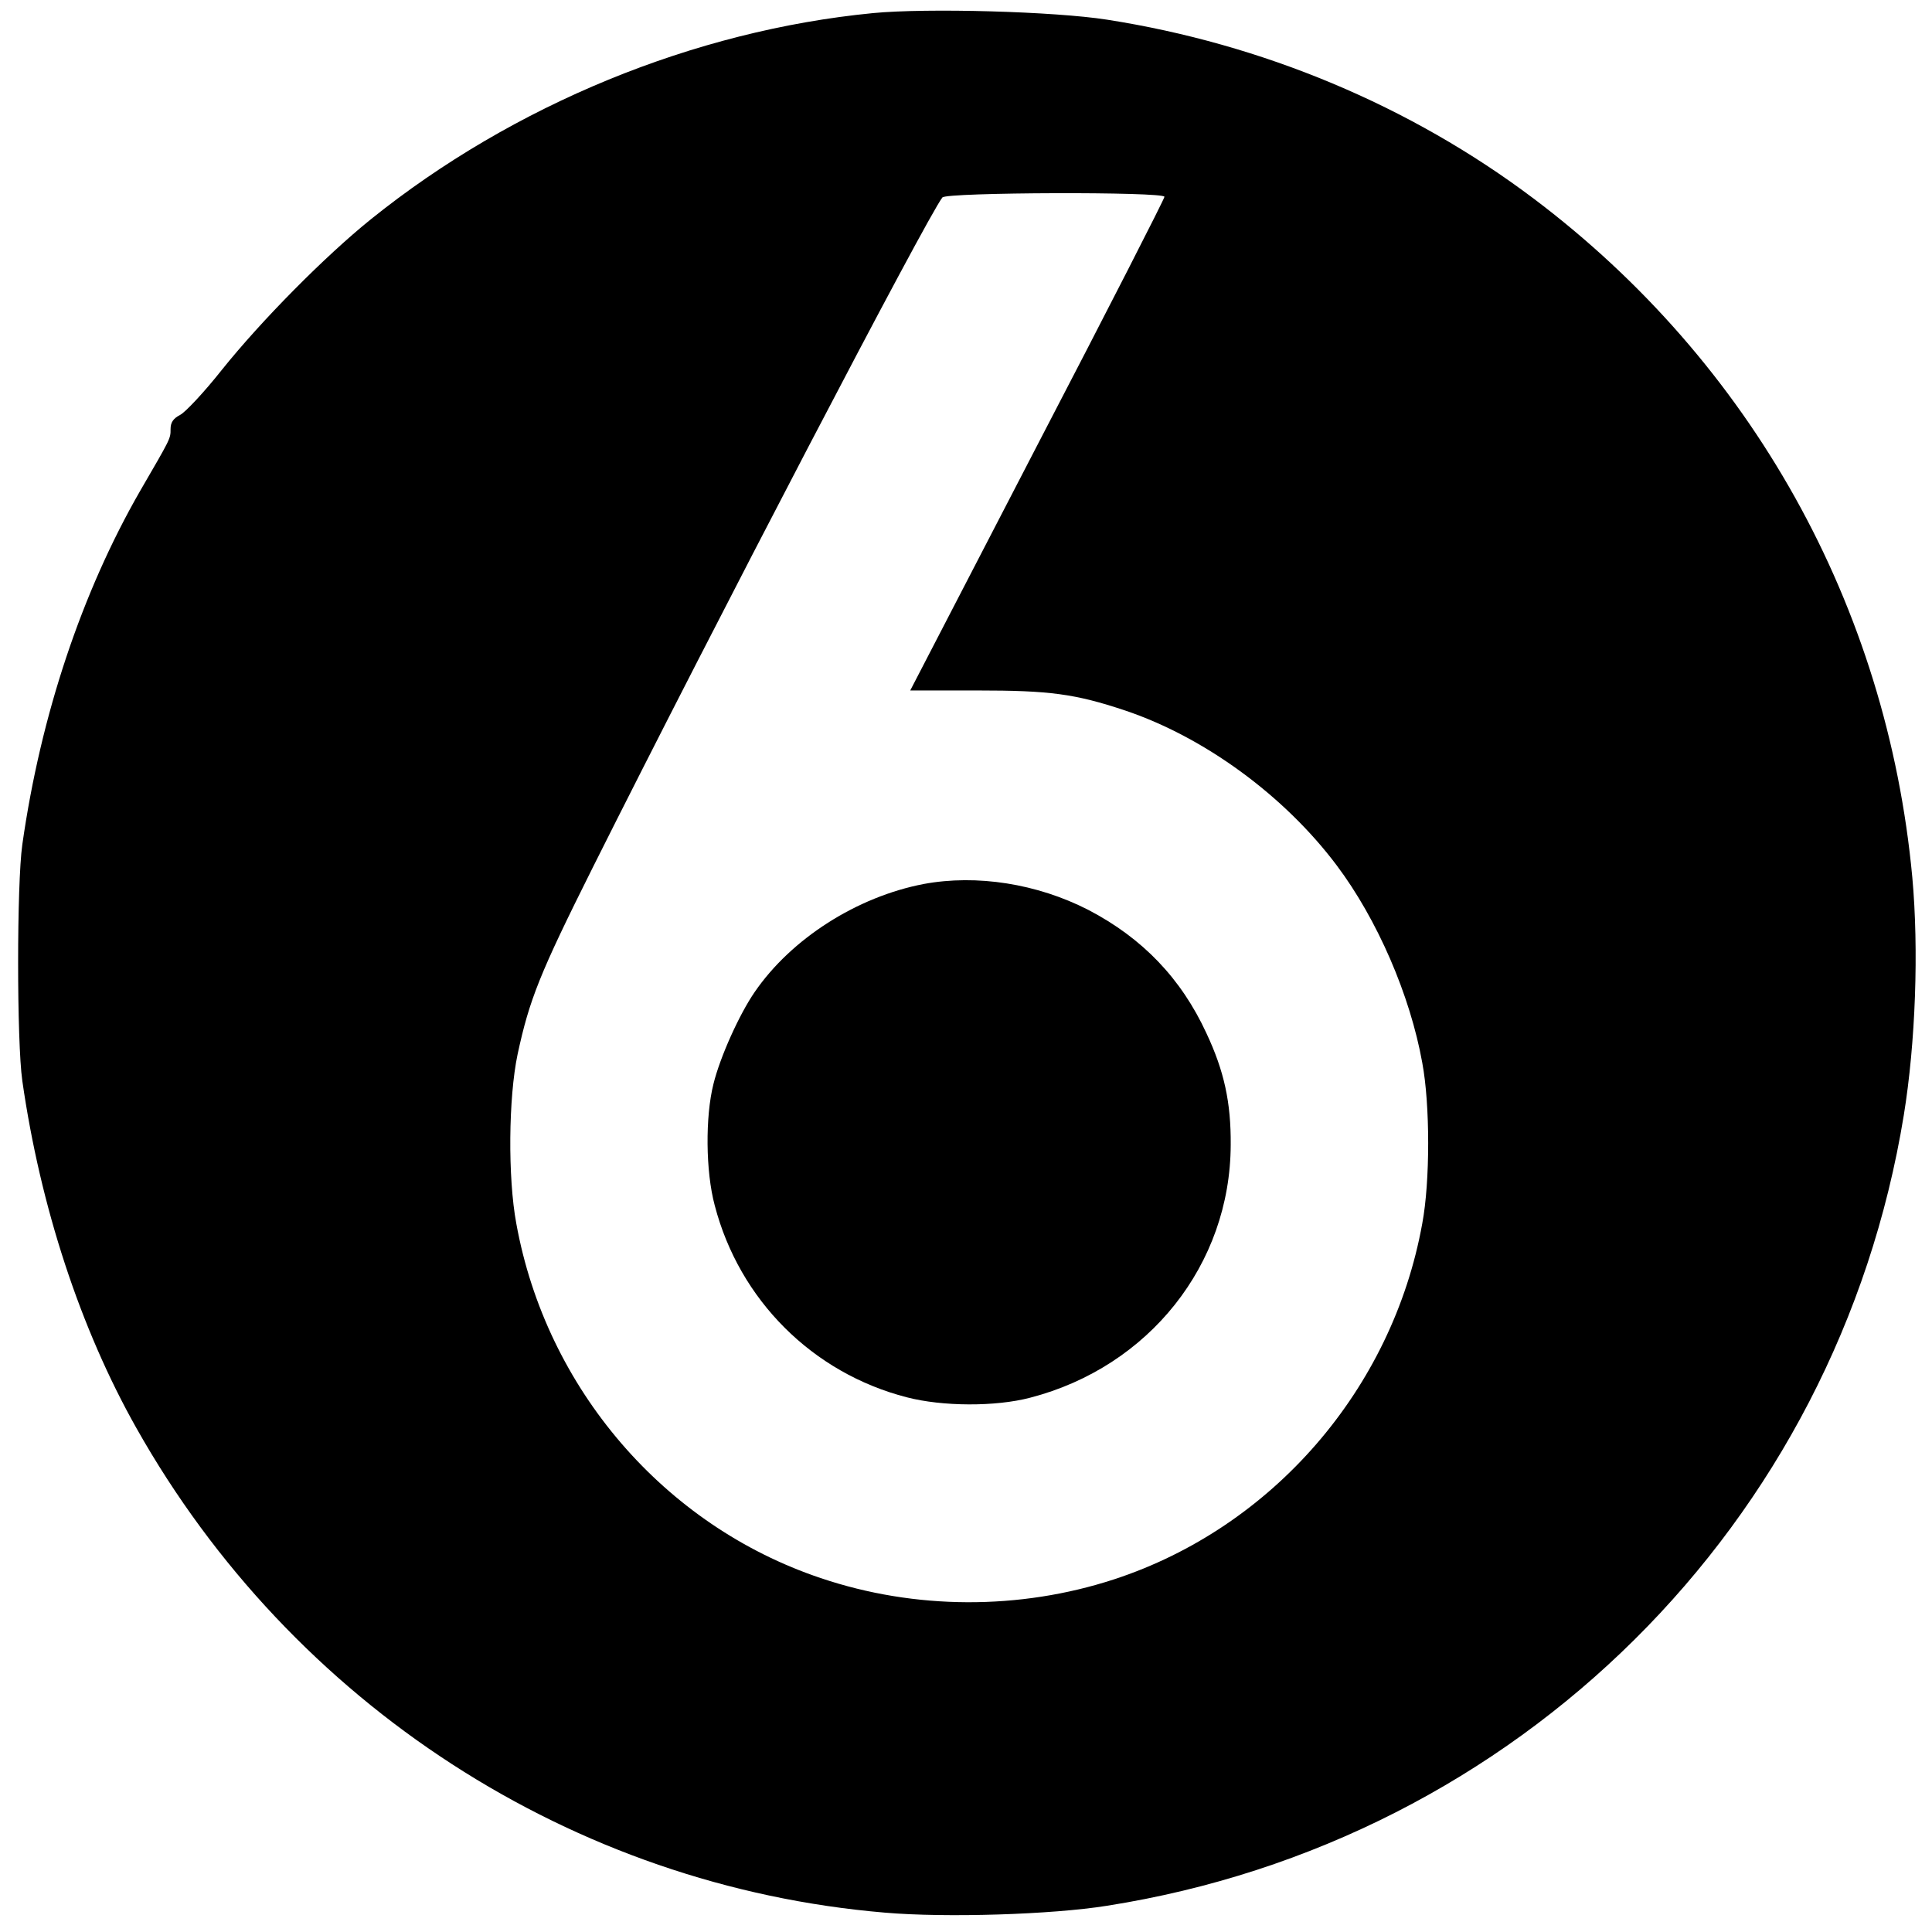 <?xml version="1.0" standalone="no"?>
<!DOCTYPE svg PUBLIC "-//W3C//DTD SVG 20010904//EN"
 "http://www.w3.org/TR/2001/REC-SVG-20010904/DTD/svg10.dtd">
<svg version="1.0" xmlns="http://www.w3.org/2000/svg"
 width="589pt" height="589pt" viewBox="0 0 589 589"
 preserveAspectRatio="xMidYMid meet">
<g transform="translate(0,589) scale(0.1,-0.1)"
fill="#000000" stroke="none">
<path d="M2661 5850 c-544 -53 -1096 -279 -1531 -629 -140 -113 -333 -308
-454 -459 -53 -67 -111 -129 -127 -137 -21 -11 -29 -23 -29 -43 0 -30 1 -27
-93 -189 -177 -308 -303 -683 -359 -1078 -17 -120 -17 -600 0 -720 55 -384
177 -756 348 -1059 475 -843 1331 -1397 2282 -1477 185 -16 509 -6 677 21
1252 197 2226 1163 2429 2410 36 221 46 505 26 725 -77 828 -491 1570 -1155
2070 -376 283 -826 471 -1300 545 -159 25 -548 36 -714 20z m889 -560 c0 -6
-174 -347 -388 -758 l-387 -747 205 0 c220 0 297 -10 450 -61 241 -81 485
-259 645 -472 124 -165 224 -396 261 -602 24 -128 24 -362 0 -490 -91 -505
-457 -927 -940 -1085 -288 -94 -607 -93 -894 4 -477 160 -837 578 -928 1081
-26 140 -24 383 4 516 36 167 67 245 229 569 374 747 1019 1983 1066 2043 12
16 677 18 677 2z"/>
<path d="M2816 3195 c-203 -39 -403 -166 -515 -329 -47 -68 -106 -199 -126
-281 -25 -99 -24 -266 4 -370 75 -288 298 -511 586 -585 108 -28 270 -29 376
-1 362 94 610 406 611 771 1 129 -20 225 -74 340 -77 167 -195 290 -360 376
-156 80 -340 109 -502 79z"/>
</g>
</svg>
